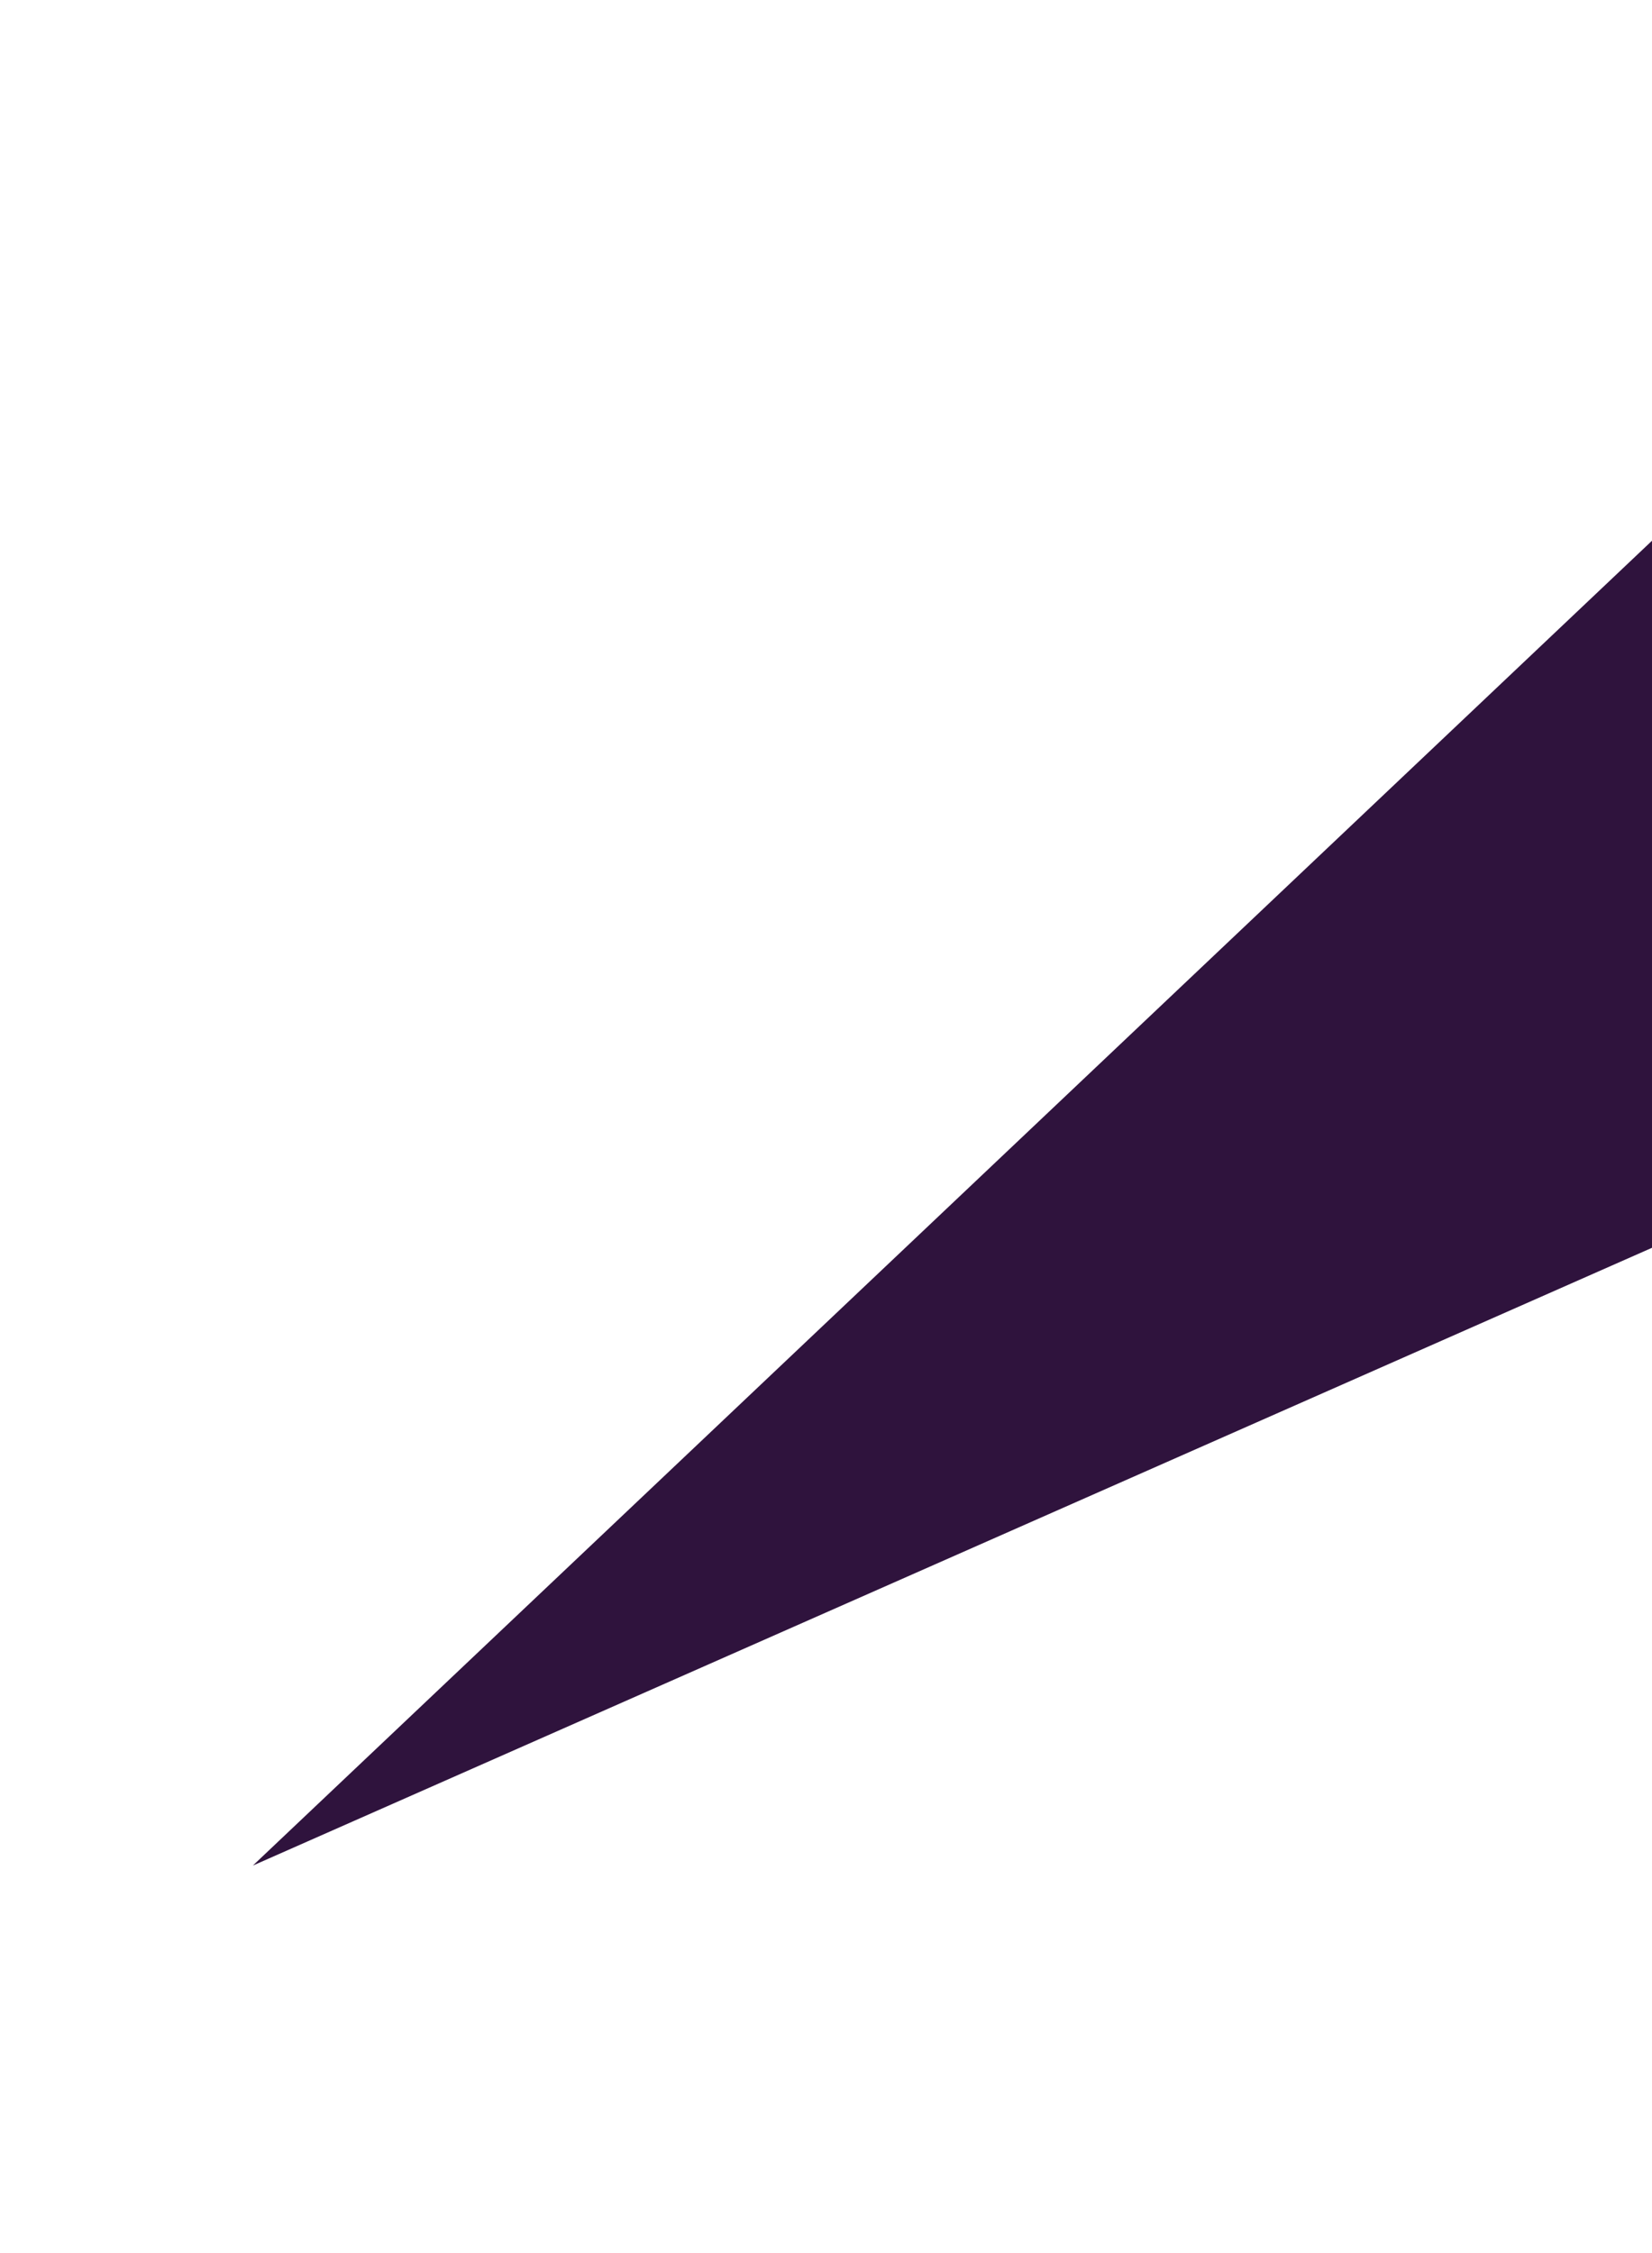 <svg width="1280" height="1745" viewBox="0 0 1280 1745" fill="none" xmlns="http://www.w3.org/2000/svg">
<g filter="url(#filter0_f_45_50)">
<path d="M195.926 1444.83L1405.5 300L1405.5 911L195.926 1444.83Z" fill="#2F133D"/>
</g>
<defs>
<filter id="filter0_f_45_50" x="-104.074" y="0" width="1809.57" height="1744.83" filterUnits="userSpaceOnUse" color-interpolation-filters="sRGB">
<feFlood flood-opacity="0" result="BackgroundImageFix"/>
<feBlend mode="normal" in="SourceGraphic" in2="BackgroundImageFix" result="shape"/>
<feGaussianBlur stdDeviation="150" result="effect1_foregroundBlur_45_50"/>
</filter>
</defs>
</svg>
